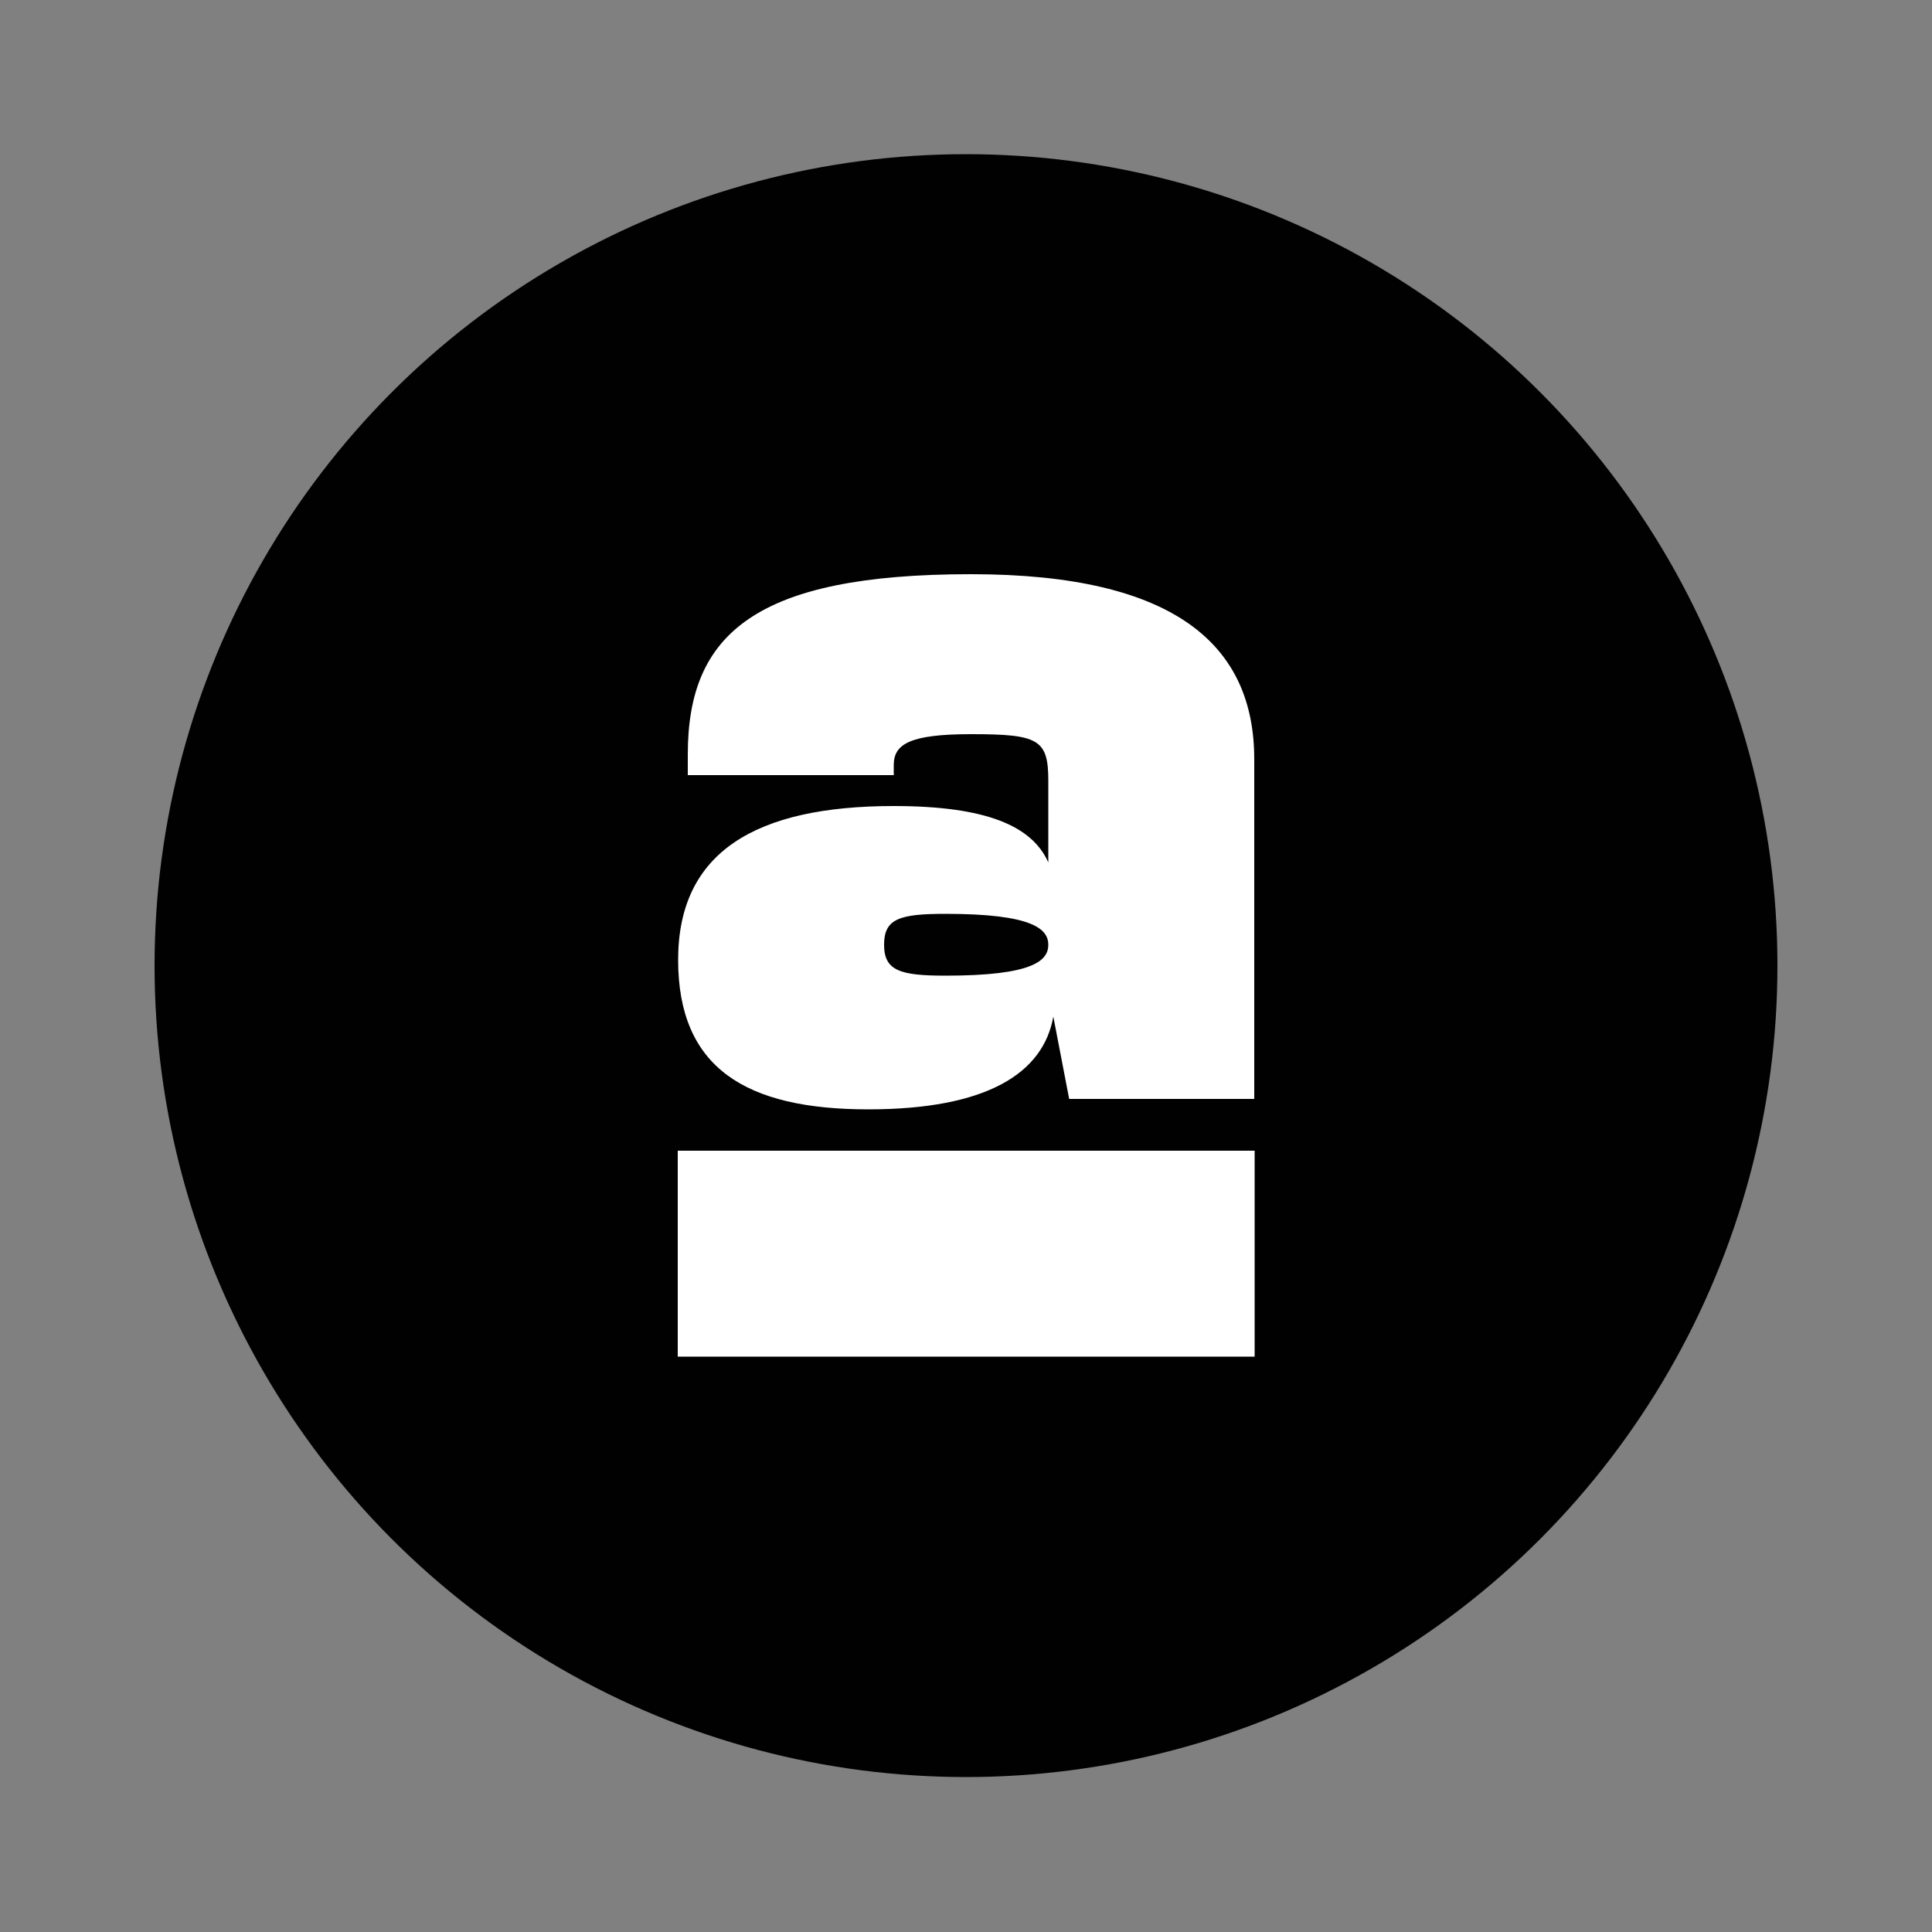 <svg xmlns="http://www.w3.org/2000/svg" xmlns:xlink="http://www.w3.org/1999/xlink" id="Calque_1" x="0px" y="0px" viewBox="0 0 500 500" style="enable-background:new 0 0 500 500;" xml:space="preserve"><rect x="0" y="0" width="500" height="500" fill="#808080" stroke="none"/><style type="text/css">	.st0{fill:#000100;}	.st1{fill:#FFFFFF;}</style><g>	<circle class="st0" cx="250" cy="249.9" r="210"></circle>	<g>		<path class="st1" d="M231.3,208.6c23.8,0,35.8,5.1,40,14.6V202c0-10.7-2.6-12-20-12c-15.9,0-20,2.6-20,8v2.6H178v-5.4    c0-31.1,17.4-46.6,73.3-46.6c53.3,0,73.3,18.7,73.3,47.9v87.9h-47.9l-4.1-21.3c-2.6,14.6-17.1,24-47.9,24    c-31.7,0-49.2-10.7-49.2-38.7S195.7,208.6,231.3,208.6z M271.3,244.5c0-4.1-4.1-8-26.6-8c-12,0-15.9,1.3-15.9,8s4.1,8,15.9,8    C267.4,252.5,271.3,248.6,271.3,244.5z"></path>		<rect x="175.4" y="297.8" class="st1" width="149.3" height="53.3"></rect>	</g></g></svg>